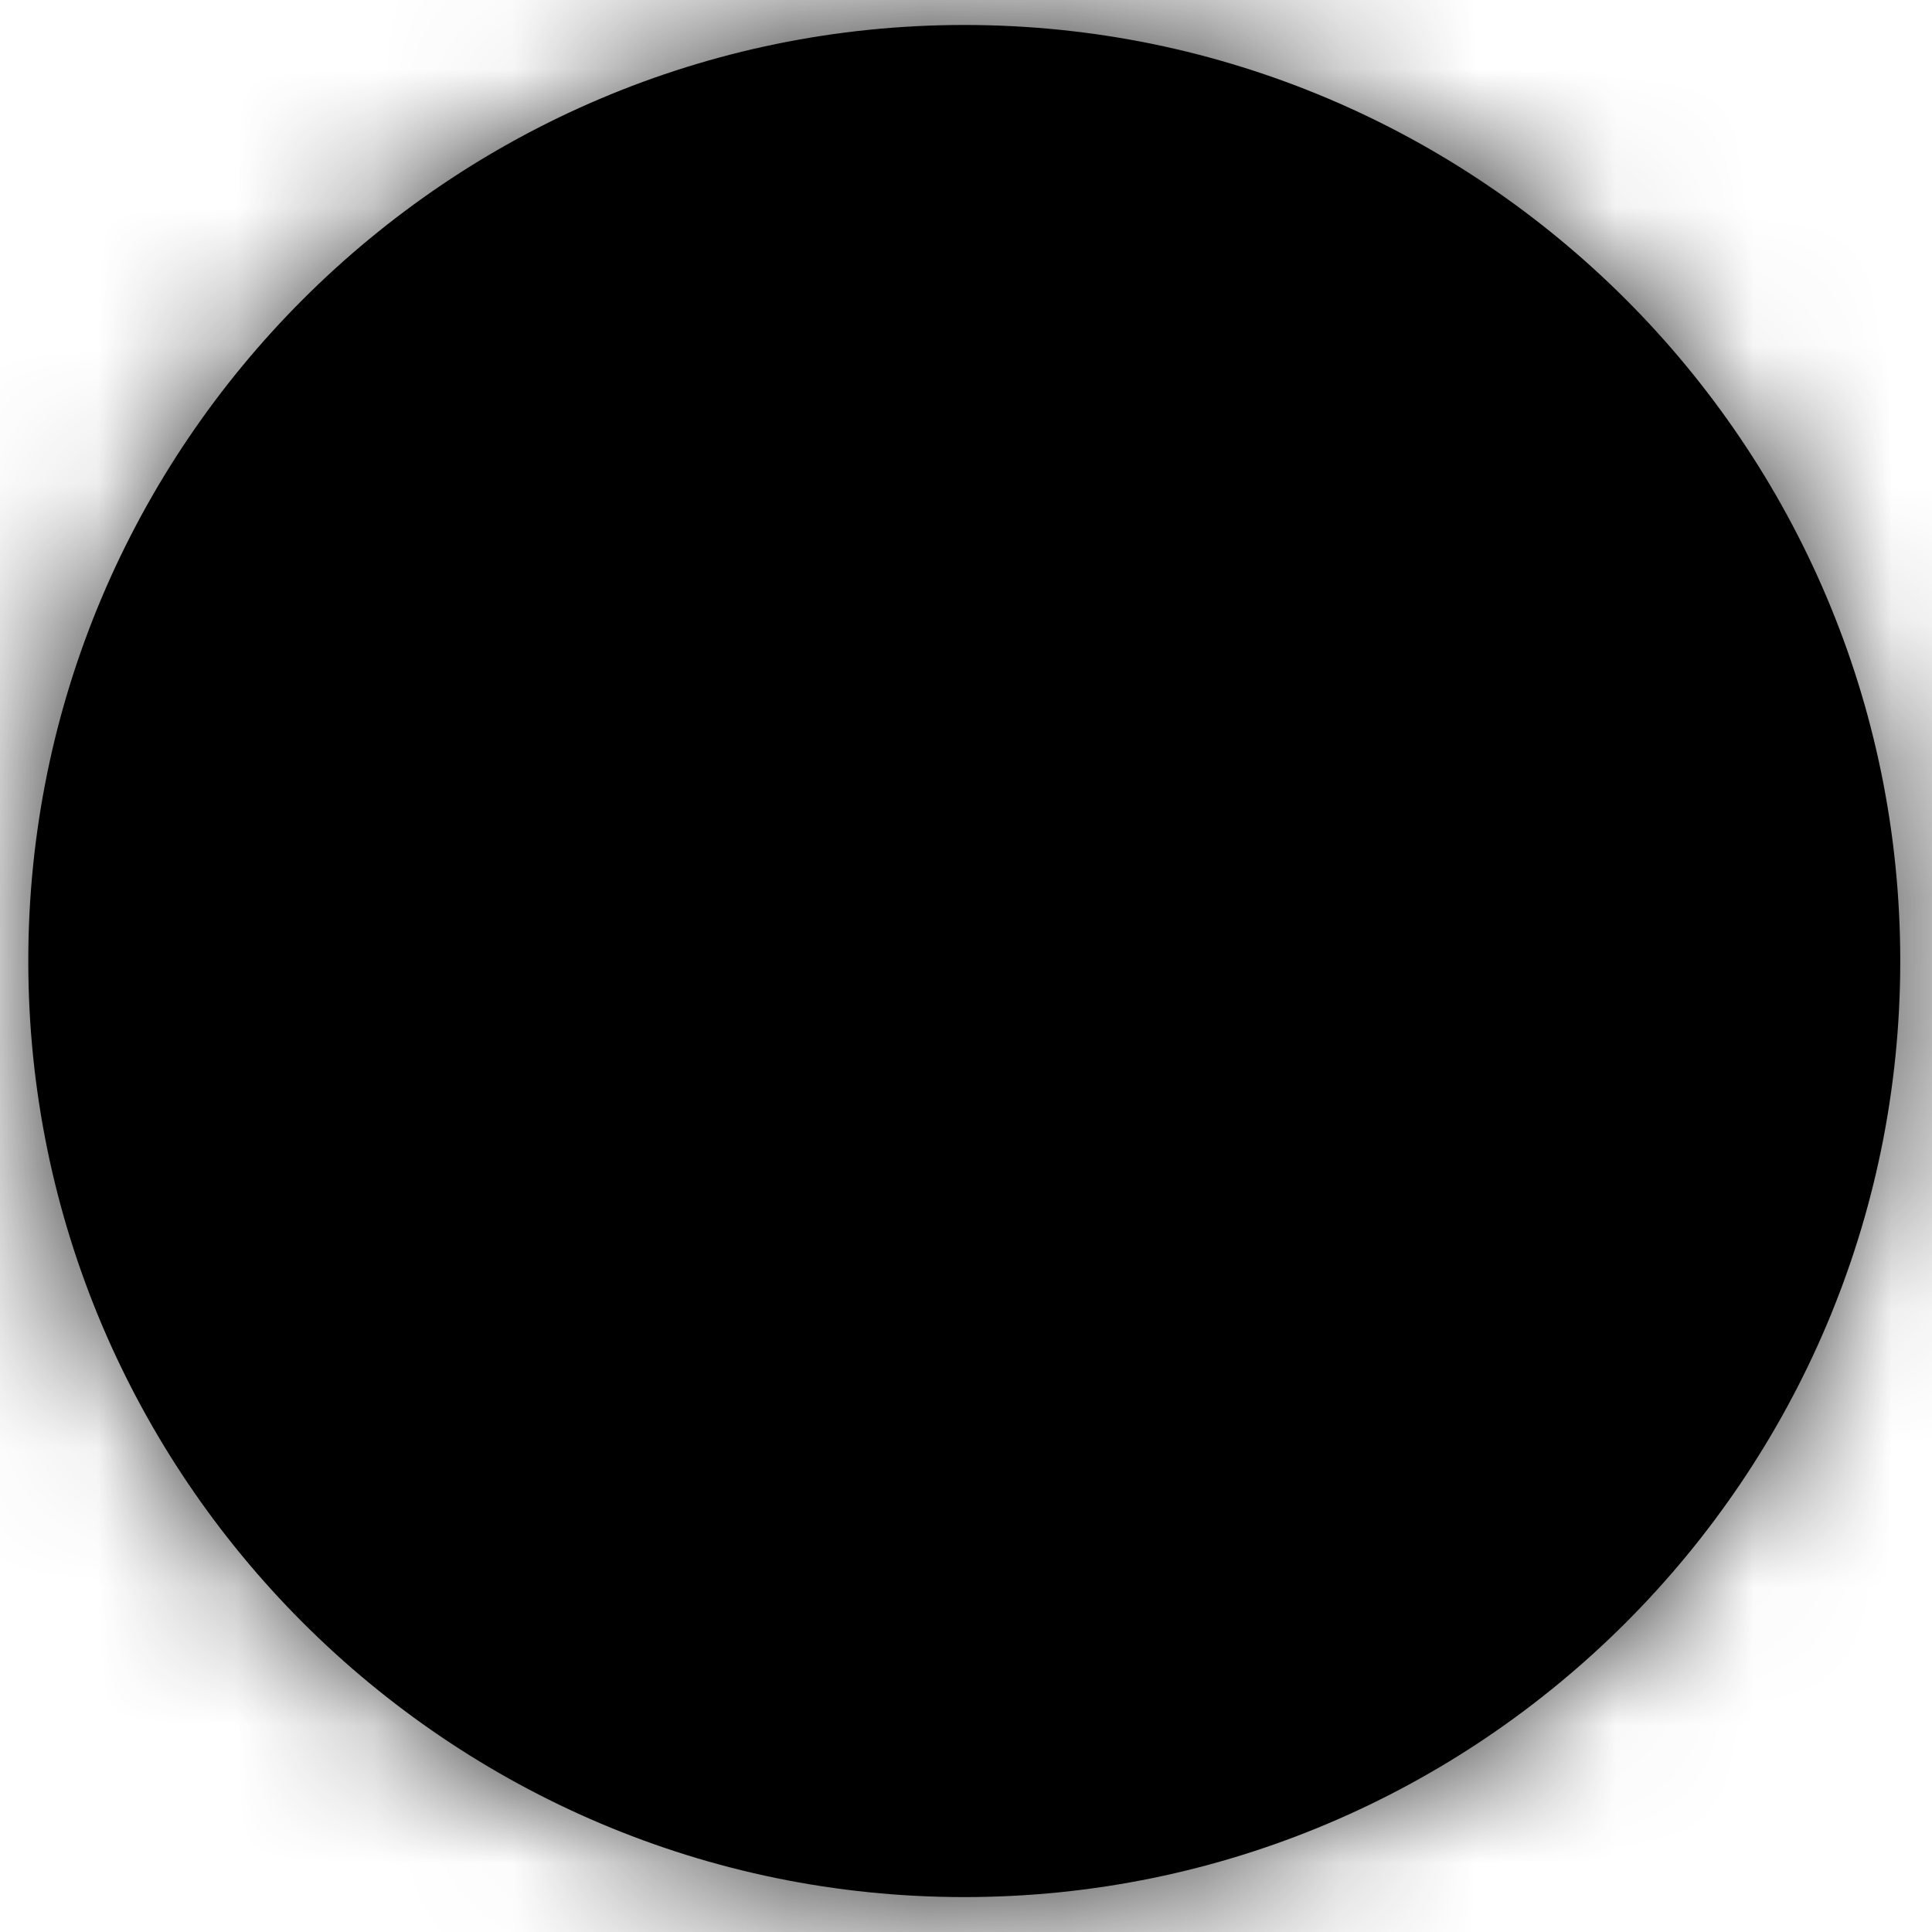 <?xml version="1.0" encoding="UTF-8"?>
<svg width="14px" height="14px" viewBox="0 0 14 14" version="1.1" xmlns="http://www.w3.org/2000/svg" xmlns:xlink="http://www.w3.org/1999/xlink">
    <title>Molecules/Pin-Map</title>
    <defs>
        <path d="M6.783,13.747 C3.044,13.747 0,10.704 0,6.964 C0,3.224 3.044,0.181 6.783,0.181 C10.523,0.181 13.565,3.224 13.565,6.964 C13.565,10.704 10.523,13.747 6.783,13.747 Z" id="path-1"></path>
    </defs>
    <g id="OLD" stroke="none" stroke-width="1" fill="none" fill-rule="evenodd">
        <g id="05.6_watchmakingschool" transform="translate(-905, -4044)">
            <g id="Group-10" transform="translate(256, 3815)">
                <g id="Group" transform="translate(649, 229)">
                    <g id="Atoms/colors/blue" transform="translate(0.205, 0)">
                        <mask id="mask-2" fill="white">
                            <use xlink:href="#path-1"></use>
                        </mask>
                        <use id="Mask" fill="#010002" fill-rule="nonzero" xlink:href="#path-1"></use>
                        <g id="Group" mask="url(#mask-2)" fill-opacity="0.85">
                            <g transform="translate(-3.907, -5.209)" id="Atoms/colors/blue">
                                <rect id="Rectangle" fill="#000000" x="0" y="0" width="22.14" height="32.233"></rect>
                            </g>
                        </g>
                    </g>
                </g>
            </g>
        </g>
    </g>
</svg>